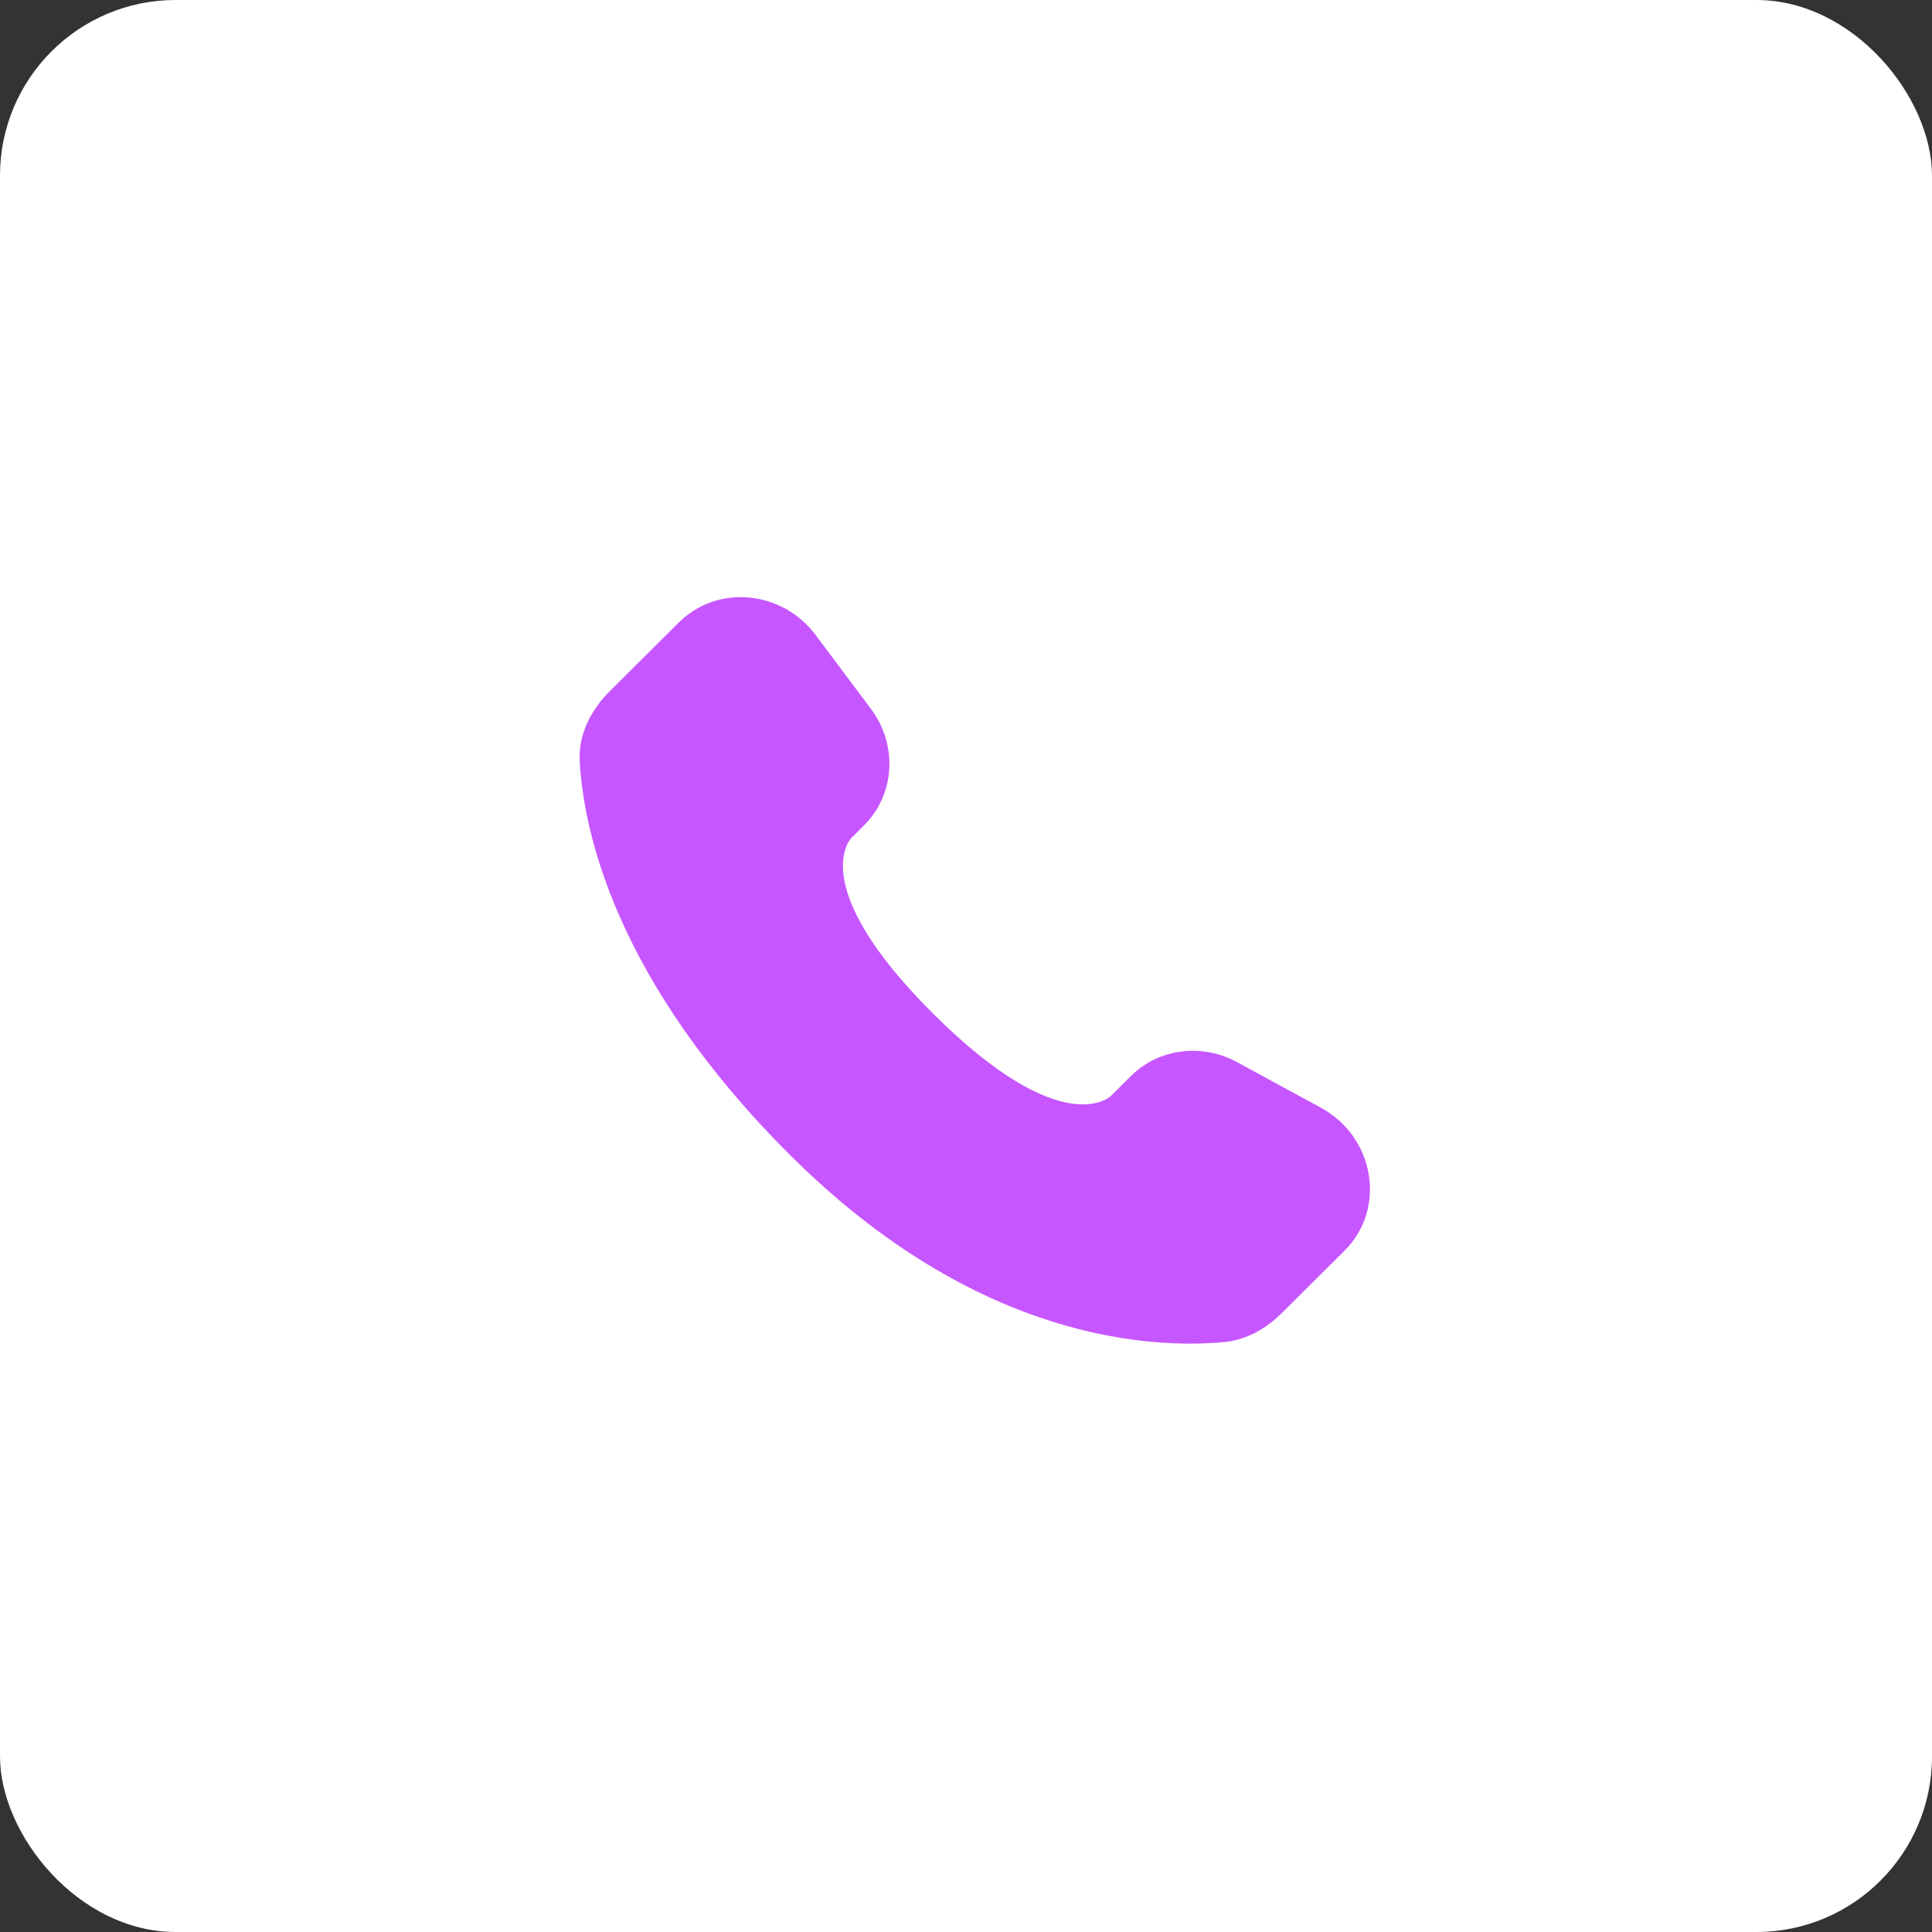 <svg width="110" height="110" viewBox="0 0 110 110" fill="none" xmlns="http://www.w3.org/2000/svg">
<rect x="0" y="0" width="110" height="110" fill="#333333" stroke="none"/>
<rect width="110" height="110" rx="10" fill="white"/>
<path d="M64.39 61.265L63.252 62.398C63.252 62.398 60.545 65.089 53.158 57.743C45.77 50.398 48.477 47.706 48.477 47.706L49.194 46.993C50.96 45.237 51.127 42.417 49.586 40.359L46.433 36.148C44.526 33.6 40.84 33.263 38.654 35.437L34.73 39.339C33.646 40.417 32.919 41.814 33.007 43.364C33.233 47.33 35.027 55.862 45.038 65.816C55.655 76.373 65.617 76.793 69.691 76.413C70.979 76.293 72.1 75.636 73.003 74.739L76.554 71.207C78.951 68.824 78.275 64.737 75.208 63.07L70.432 60.474C68.418 59.379 65.964 59.7 64.39 61.265Z" fill="#C656FF"/>
</svg>
